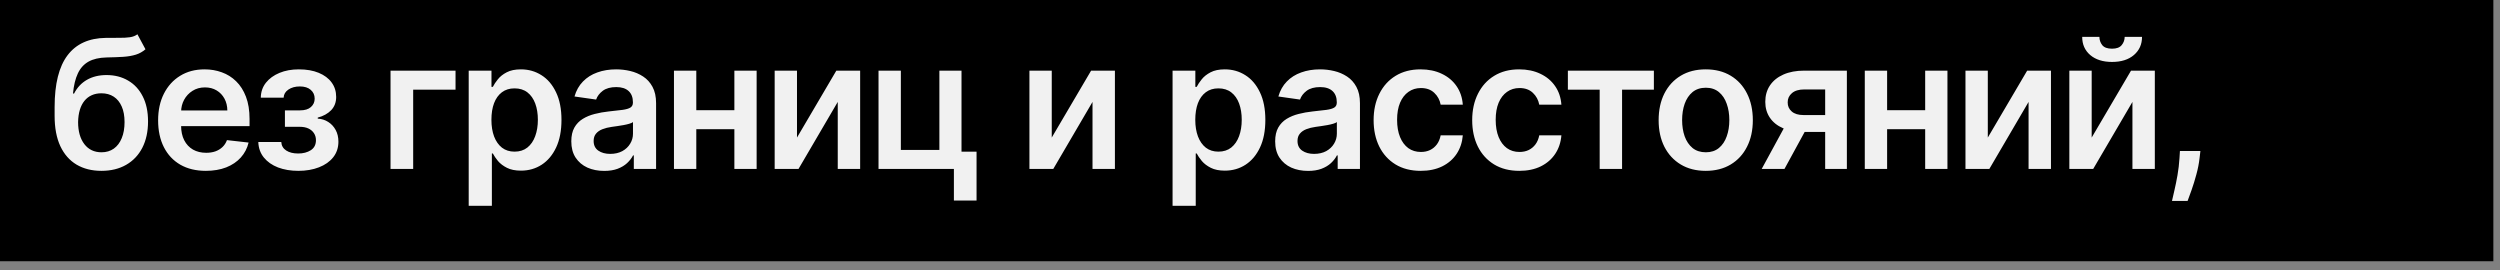 <?xml version="1.0" encoding="UTF-8"?> <svg xmlns="http://www.w3.org/2000/svg" width="222" height="24" viewBox="0 0 222 24" fill="none"><rect x="0" y="0" width="222" height="24" fill="#808080" stroke="none"/><rect width="221.41" height="23.198" fill="black"></rect><path d="M12.203 3.045L12.918 4.375C12.665 4.595 12.38 4.754 12.066 4.852C11.752 4.951 11.382 5.015 10.958 5.045C10.538 5.072 10.038 5.091 9.458 5.102C8.807 5.117 8.274 5.241 7.862 5.472C7.449 5.703 7.132 6.053 6.913 6.523C6.693 6.989 6.549 7.583 6.481 8.307H6.577C6.85 7.773 7.233 7.366 7.725 7.085C8.218 6.805 8.795 6.665 9.458 6.665C10.182 6.665 10.82 6.828 11.373 7.153C11.93 7.475 12.364 7.943 12.674 8.557C12.989 9.17 13.146 9.913 13.146 10.784C13.146 11.682 12.977 12.46 12.64 13.119C12.303 13.775 11.824 14.28 11.203 14.636C10.585 14.992 9.852 15.171 9.004 15.171C8.159 15.171 7.424 14.987 6.799 14.619C6.178 14.248 5.697 13.701 5.356 12.977C5.019 12.25 4.85 11.354 4.85 10.29V9.506C4.85 7.453 5.233 5.92 5.998 4.909C6.763 3.898 7.898 3.383 9.401 3.364C9.848 3.356 10.248 3.354 10.6 3.358C10.956 3.362 11.267 3.345 11.532 3.307C11.797 3.269 12.021 3.182 12.203 3.045ZM9.015 13.523C9.435 13.523 9.799 13.415 10.106 13.199C10.413 12.979 10.648 12.669 10.81 12.267C10.977 11.866 11.06 11.39 11.06 10.841C11.06 10.299 10.977 9.839 10.81 9.46C10.644 9.078 10.407 8.786 10.1 8.585C9.793 8.384 9.428 8.284 9.004 8.284C8.685 8.284 8.399 8.341 8.146 8.455C7.892 8.568 7.676 8.735 7.498 8.955C7.32 9.174 7.184 9.441 7.089 9.756C6.994 10.07 6.943 10.432 6.935 10.841C6.935 11.663 7.121 12.316 7.492 12.801C7.863 13.282 8.371 13.523 9.015 13.523ZM18.279 15.171C17.404 15.171 16.649 14.989 16.012 14.625C15.38 14.258 14.893 13.739 14.552 13.068C14.211 12.394 14.041 11.6 14.041 10.688C14.041 9.79 14.211 9.002 14.552 8.324C14.897 7.642 15.378 7.112 15.995 6.733C16.613 6.35 17.338 6.159 18.171 6.159C18.709 6.159 19.217 6.246 19.694 6.42C20.175 6.591 20.599 6.856 20.967 7.216C21.338 7.576 21.63 8.034 21.842 8.591C22.054 9.144 22.16 9.803 22.16 10.568V11.199H15.007V9.812H20.188C20.185 9.419 20.099 9.068 19.933 8.761C19.766 8.451 19.533 8.206 19.234 8.028C18.938 7.85 18.594 7.761 18.2 7.761C17.779 7.761 17.41 7.864 17.092 8.068C16.774 8.269 16.526 8.534 16.348 8.864C16.173 9.189 16.084 9.547 16.081 9.938V11.148C16.081 11.655 16.173 12.091 16.359 12.454C16.544 12.814 16.804 13.091 17.137 13.284C17.471 13.473 17.861 13.568 18.308 13.568C18.607 13.568 18.878 13.527 19.12 13.443C19.363 13.356 19.573 13.229 19.751 13.062C19.929 12.896 20.063 12.689 20.154 12.443L22.075 12.659C21.954 13.167 21.723 13.61 21.382 13.989C21.044 14.364 20.613 14.655 20.086 14.864C19.56 15.068 18.957 15.171 18.279 15.171ZM22.937 12.608H24.977C24.996 12.934 25.142 13.186 25.414 13.364C25.687 13.542 26.041 13.631 26.477 13.631C26.92 13.631 27.293 13.534 27.596 13.341C27.903 13.144 28.056 12.847 28.056 12.449C28.056 12.214 27.998 12.008 27.88 11.829C27.763 11.648 27.598 11.508 27.386 11.409C27.174 11.311 26.924 11.261 26.636 11.261H25.301V9.801H26.636C27.064 9.801 27.388 9.703 27.608 9.506C27.831 9.309 27.943 9.061 27.943 8.761C27.943 8.439 27.825 8.178 27.59 7.977C27.36 7.777 27.039 7.676 26.63 7.676C26.221 7.676 25.88 7.769 25.608 7.955C25.339 8.14 25.198 8.379 25.187 8.67H23.159C23.166 8.163 23.318 7.722 23.613 7.347C23.913 6.972 24.314 6.68 24.818 6.472C25.325 6.263 25.897 6.159 26.534 6.159C27.215 6.159 27.805 6.261 28.301 6.466C28.797 6.67 29.18 6.956 29.448 7.324C29.717 7.688 29.852 8.116 29.852 8.608C29.852 9.081 29.704 9.473 29.409 9.784C29.113 10.091 28.715 10.311 28.215 10.443V10.534C28.56 10.553 28.871 10.652 29.147 10.829C29.424 11.004 29.643 11.241 29.806 11.54C29.969 11.839 30.051 12.186 30.051 12.579C30.051 13.114 29.897 13.576 29.59 13.966C29.284 14.352 28.861 14.65 28.323 14.858C27.789 15.066 27.178 15.171 26.488 15.171C25.818 15.171 25.217 15.07 24.687 14.869C24.161 14.665 23.742 14.371 23.431 13.989C23.121 13.606 22.956 13.146 22.937 12.608ZM40.452 6.273V7.96H36.69V15H34.679V6.273H40.452ZM41.621 18.273V6.273H43.643V7.716H43.763C43.869 7.504 44.018 7.278 44.212 7.04C44.405 6.797 44.666 6.591 44.996 6.42C45.325 6.246 45.746 6.159 46.257 6.159C46.931 6.159 47.539 6.331 48.081 6.676C48.626 7.017 49.058 7.523 49.376 8.193C49.698 8.86 49.859 9.678 49.859 10.648C49.859 11.606 49.702 12.421 49.388 13.091C49.073 13.761 48.645 14.273 48.104 14.625C47.562 14.977 46.948 15.153 46.263 15.153C45.763 15.153 45.348 15.07 45.018 14.903C44.689 14.737 44.424 14.536 44.223 14.301C44.026 14.062 43.873 13.837 43.763 13.625H43.678V18.273H41.621ZM43.638 10.636C43.638 11.201 43.717 11.695 43.876 12.119C44.039 12.544 44.272 12.875 44.575 13.114C44.882 13.348 45.253 13.466 45.689 13.466C46.143 13.466 46.524 13.345 46.831 13.102C47.138 12.856 47.369 12.521 47.524 12.097C47.683 11.669 47.763 11.182 47.763 10.636C47.763 10.095 47.685 9.614 47.53 9.193C47.374 8.773 47.143 8.443 46.837 8.205C46.53 7.966 46.147 7.847 45.689 7.847C45.249 7.847 44.876 7.962 44.569 8.193C44.263 8.424 44.03 8.748 43.871 9.165C43.715 9.581 43.638 10.072 43.638 10.636ZM53.652 15.176C53.099 15.176 52.601 15.078 52.158 14.881C51.718 14.68 51.37 14.384 51.112 13.994C50.858 13.604 50.732 13.123 50.732 12.551C50.732 12.059 50.822 11.652 51.004 11.329C51.186 11.008 51.434 10.75 51.749 10.557C52.063 10.364 52.417 10.218 52.811 10.119C53.209 10.017 53.62 9.943 54.044 9.898C54.556 9.845 54.97 9.797 55.288 9.756C55.607 9.71 55.838 9.642 55.982 9.551C56.129 9.456 56.203 9.311 56.203 9.114V9.08C56.203 8.652 56.076 8.32 55.822 8.085C55.569 7.85 55.203 7.733 54.726 7.733C54.222 7.733 53.822 7.843 53.527 8.062C53.235 8.282 53.038 8.542 52.936 8.841L51.016 8.568C51.167 8.038 51.417 7.595 51.766 7.239C52.114 6.879 52.54 6.61 53.044 6.432C53.548 6.25 54.105 6.159 54.715 6.159C55.135 6.159 55.554 6.208 55.97 6.307C56.387 6.405 56.768 6.568 57.112 6.795C57.457 7.019 57.733 7.324 57.942 7.71C58.154 8.097 58.26 8.58 58.26 9.159V15H56.283V13.801H56.215C56.09 14.044 55.913 14.271 55.686 14.483C55.463 14.691 55.181 14.86 54.84 14.989C54.502 15.114 54.107 15.176 53.652 15.176ZM54.186 13.665C54.599 13.665 54.957 13.583 55.26 13.421C55.563 13.254 55.796 13.034 55.959 12.761C56.126 12.489 56.209 12.191 56.209 11.869V10.841C56.145 10.894 56.035 10.943 55.879 10.989C55.728 11.034 55.557 11.074 55.368 11.108C55.179 11.142 54.991 11.172 54.806 11.199C54.62 11.225 54.459 11.248 54.322 11.267C54.016 11.309 53.741 11.377 53.499 11.472C53.256 11.566 53.065 11.699 52.925 11.869C52.785 12.036 52.715 12.252 52.715 12.517C52.715 12.896 52.853 13.182 53.129 13.375C53.406 13.568 53.758 13.665 54.186 13.665ZM65.843 9.784V11.472H61.195V9.784H65.843ZM61.831 6.273V15H59.848V6.273H61.831ZM67.189 6.273V15H65.212V6.273H67.189ZM70.773 12.216L74.267 6.273H76.381V15H74.392V9.051L70.909 15H68.79V6.273H70.773V12.216ZM85.382 6.273V13.466H86.718V17.807H84.706V15H78.013V6.273H79.996V13.312H83.417V6.273H85.382ZM93.395 12.216L96.89 6.273H99.004V15H97.015V9.051L93.532 15H91.413V6.273H93.395V12.216ZM104.124 18.273V6.273H106.147V7.716H106.266C106.373 7.504 106.522 7.278 106.715 7.04C106.909 6.797 107.17 6.591 107.499 6.42C107.829 6.246 108.249 6.159 108.761 6.159C109.435 6.159 110.043 6.331 110.585 6.676C111.13 7.017 111.562 7.523 111.88 8.193C112.202 8.86 112.363 9.678 112.363 10.648C112.363 11.606 112.206 12.421 111.891 13.091C111.577 13.761 111.149 14.273 110.607 14.625C110.066 14.977 109.452 15.153 108.766 15.153C108.266 15.153 107.852 15.07 107.522 14.903C107.193 14.737 106.927 14.536 106.727 14.301C106.53 14.062 106.376 13.837 106.266 13.625H106.181V18.273H104.124ZM106.141 10.636C106.141 11.201 106.221 11.695 106.38 12.119C106.543 12.544 106.776 12.875 107.079 13.114C107.386 13.348 107.757 13.466 108.193 13.466C108.647 13.466 109.028 13.345 109.335 13.102C109.641 12.856 109.873 12.521 110.028 12.097C110.187 11.669 110.266 11.182 110.266 10.636C110.266 10.095 110.189 9.614 110.034 9.193C109.878 8.773 109.647 8.443 109.34 8.205C109.034 7.966 108.651 7.847 108.193 7.847C107.753 7.847 107.38 7.962 107.073 8.193C106.766 8.424 106.534 8.748 106.374 9.165C106.219 9.581 106.141 10.072 106.141 10.636ZM116.156 15.176C115.603 15.176 115.105 15.078 114.661 14.881C114.222 14.68 113.874 14.384 113.616 13.994C113.362 13.604 113.235 13.123 113.235 12.551C113.235 12.059 113.326 11.652 113.508 11.329C113.69 11.008 113.938 10.75 114.252 10.557C114.567 10.364 114.921 10.218 115.315 10.119C115.713 10.017 116.124 9.943 116.548 9.898C117.059 9.845 117.474 9.797 117.792 9.756C118.11 9.71 118.341 9.642 118.485 9.551C118.633 9.456 118.707 9.311 118.707 9.114V9.08C118.707 8.652 118.58 8.32 118.326 8.085C118.072 7.85 117.707 7.733 117.23 7.733C116.726 7.733 116.326 7.843 116.031 8.062C115.739 8.282 115.542 8.542 115.44 8.841L113.519 8.568C113.671 8.038 113.921 7.595 114.269 7.239C114.618 6.879 115.044 6.61 115.548 6.432C116.052 6.25 116.608 6.159 117.218 6.159C117.639 6.159 118.057 6.208 118.474 6.307C118.891 6.405 119.271 6.568 119.616 6.795C119.961 7.019 120.237 7.324 120.446 7.71C120.658 8.097 120.764 8.58 120.764 9.159V15H118.786V13.801H118.718C118.593 14.044 118.417 14.271 118.19 14.483C117.966 14.691 117.684 14.86 117.343 14.989C117.006 15.114 116.61 15.176 116.156 15.176ZM116.69 13.665C117.103 13.665 117.461 13.583 117.764 13.421C118.067 13.254 118.3 13.034 118.463 12.761C118.629 12.489 118.713 12.191 118.713 11.869V10.841C118.648 10.894 118.538 10.943 118.383 10.989C118.232 11.034 118.061 11.074 117.872 11.108C117.682 11.142 117.495 11.172 117.309 11.199C117.124 11.225 116.963 11.248 116.826 11.267C116.519 11.309 116.245 11.377 116.002 11.472C115.76 11.566 115.569 11.699 115.429 11.869C115.288 12.036 115.218 12.252 115.218 12.517C115.218 12.896 115.357 13.182 115.633 13.375C115.91 13.568 116.262 13.665 116.69 13.665ZM126.159 15.171C125.288 15.171 124.539 14.979 123.914 14.597C123.293 14.214 122.814 13.686 122.477 13.011C122.144 12.333 121.977 11.553 121.977 10.671C121.977 9.784 122.147 9.002 122.488 8.324C122.829 7.642 123.31 7.112 123.931 6.733C124.556 6.35 125.295 6.159 126.147 6.159C126.856 6.159 127.483 6.29 128.028 6.551C128.577 6.809 129.015 7.174 129.341 7.648C129.666 8.117 129.852 8.667 129.897 9.295H127.931C127.852 8.875 127.663 8.525 127.363 8.244C127.068 7.96 126.672 7.818 126.176 7.818C125.755 7.818 125.386 7.932 125.068 8.159C124.75 8.383 124.502 8.705 124.324 9.125C124.149 9.545 124.062 10.049 124.062 10.636C124.062 11.231 124.149 11.742 124.324 12.171C124.498 12.595 124.742 12.922 125.056 13.153C125.375 13.381 125.748 13.494 126.176 13.494C126.479 13.494 126.75 13.438 126.988 13.324C127.231 13.206 127.433 13.038 127.596 12.818C127.759 12.598 127.871 12.331 127.931 12.017H129.897C129.848 12.634 129.666 13.182 129.352 13.659C129.038 14.133 128.61 14.504 128.068 14.773C127.526 15.038 126.89 15.171 126.159 15.171ZM134.913 15.171C134.042 15.171 133.294 14.979 132.669 14.597C132.048 14.214 131.568 13.686 131.231 13.011C130.898 12.333 130.731 11.553 130.731 10.671C130.731 9.784 130.902 9.002 131.243 8.324C131.584 7.642 132.065 7.112 132.686 6.733C133.311 6.35 134.049 6.159 134.902 6.159C135.61 6.159 136.237 6.29 136.782 6.551C137.332 6.809 137.769 7.174 138.095 7.648C138.421 8.117 138.606 8.667 138.652 9.295H136.686C136.606 8.875 136.417 8.525 136.118 8.244C135.822 7.96 135.426 7.818 134.93 7.818C134.51 7.818 134.14 7.932 133.822 8.159C133.504 8.383 133.256 8.705 133.078 9.125C132.904 9.545 132.817 10.049 132.817 10.636C132.817 11.231 132.904 11.742 133.078 12.171C133.252 12.595 133.496 12.922 133.811 13.153C134.129 13.381 134.502 13.494 134.93 13.494C135.233 13.494 135.504 13.438 135.743 13.324C135.985 13.206 136.188 13.038 136.351 12.818C136.514 12.598 136.625 12.331 136.686 12.017H138.652C138.603 12.634 138.421 13.182 138.106 13.659C137.792 14.133 137.364 14.504 136.822 14.773C136.281 15.038 135.644 15.171 134.913 15.171ZM139.227 7.96V6.273H146.864V7.96H144.04V15H142.051V7.96H139.227ZM151.469 15.171C150.616 15.171 149.878 14.983 149.253 14.608C148.628 14.233 148.143 13.708 147.798 13.034C147.457 12.36 147.287 11.572 147.287 10.671C147.287 9.769 147.457 8.979 147.798 8.301C148.143 7.623 148.628 7.097 149.253 6.722C149.878 6.347 150.616 6.159 151.469 6.159C152.321 6.159 153.06 6.347 153.685 6.722C154.31 7.097 154.793 7.623 155.134 8.301C155.478 8.979 155.651 9.769 155.651 10.671C155.651 11.572 155.478 12.36 155.134 13.034C154.793 13.708 154.31 14.233 153.685 14.608C153.06 14.983 152.321 15.171 151.469 15.171ZM151.48 13.523C151.942 13.523 152.329 13.396 152.639 13.142C152.95 12.884 153.181 12.54 153.332 12.108C153.488 11.676 153.565 11.195 153.565 10.665C153.565 10.131 153.488 9.648 153.332 9.216C153.181 8.78 152.95 8.434 152.639 8.176C152.329 7.919 151.942 7.79 151.48 7.79C151.007 7.79 150.613 7.919 150.298 8.176C149.988 8.434 149.755 8.78 149.599 9.216C149.448 9.648 149.372 10.131 149.372 10.665C149.372 11.195 149.448 11.676 149.599 12.108C149.755 12.54 149.988 12.884 150.298 13.142C150.613 13.396 151.007 13.523 151.48 13.523ZM162.075 15V7.943H160.212C159.738 7.943 159.375 8.053 159.121 8.273C158.867 8.492 158.742 8.765 158.746 9.091C158.742 9.417 158.861 9.686 159.104 9.898C159.346 10.11 159.693 10.216 160.144 10.216H162.723V11.716H160.144C159.447 11.716 158.844 11.606 158.337 11.386C157.829 11.167 157.439 10.856 157.166 10.454C156.894 10.053 156.757 9.583 156.757 9.045C156.757 8.485 156.895 7.998 157.172 7.585C157.452 7.169 157.85 6.847 158.365 6.619C158.884 6.388 159.5 6.273 160.212 6.273H164.002V15H162.075ZM156.439 15L158.877 10.523H160.905L158.462 15H156.439ZM171.587 9.784V11.472H166.939V9.784H171.587ZM167.576 6.273V15H165.593V6.273H167.576ZM172.933 6.273V15H170.956V6.273H172.933ZM176.517 12.216L180.012 6.273H182.125V15H180.137V9.051L176.654 15H174.534V6.273H176.517V12.216ZM185.741 12.216L189.235 6.273H191.348V15H189.36V9.051L185.877 15H183.758V6.273H185.741V12.216ZM188.672 3.273H190.212C190.212 3.936 189.972 4.473 189.491 4.886C189.013 5.295 188.366 5.5 187.547 5.5C186.737 5.5 186.091 5.295 185.61 4.886C185.133 4.473 184.896 3.936 184.9 3.273H186.428C186.428 3.545 186.511 3.79 186.678 4.006C186.848 4.218 187.138 4.324 187.547 4.324C187.949 4.324 188.235 4.218 188.405 4.006C188.58 3.794 188.669 3.549 188.672 3.273ZM195.395 13.409L195.322 14.034C195.269 14.511 195.174 14.996 195.038 15.489C194.905 15.985 194.765 16.441 194.617 16.858C194.469 17.275 194.35 17.602 194.259 17.841H192.873C192.926 17.61 192.998 17.296 193.089 16.898C193.183 16.5 193.274 16.053 193.361 15.557C193.448 15.061 193.507 14.557 193.538 14.046L193.577 13.409H195.395Z" fill="#F1F1F1"></path></svg> 